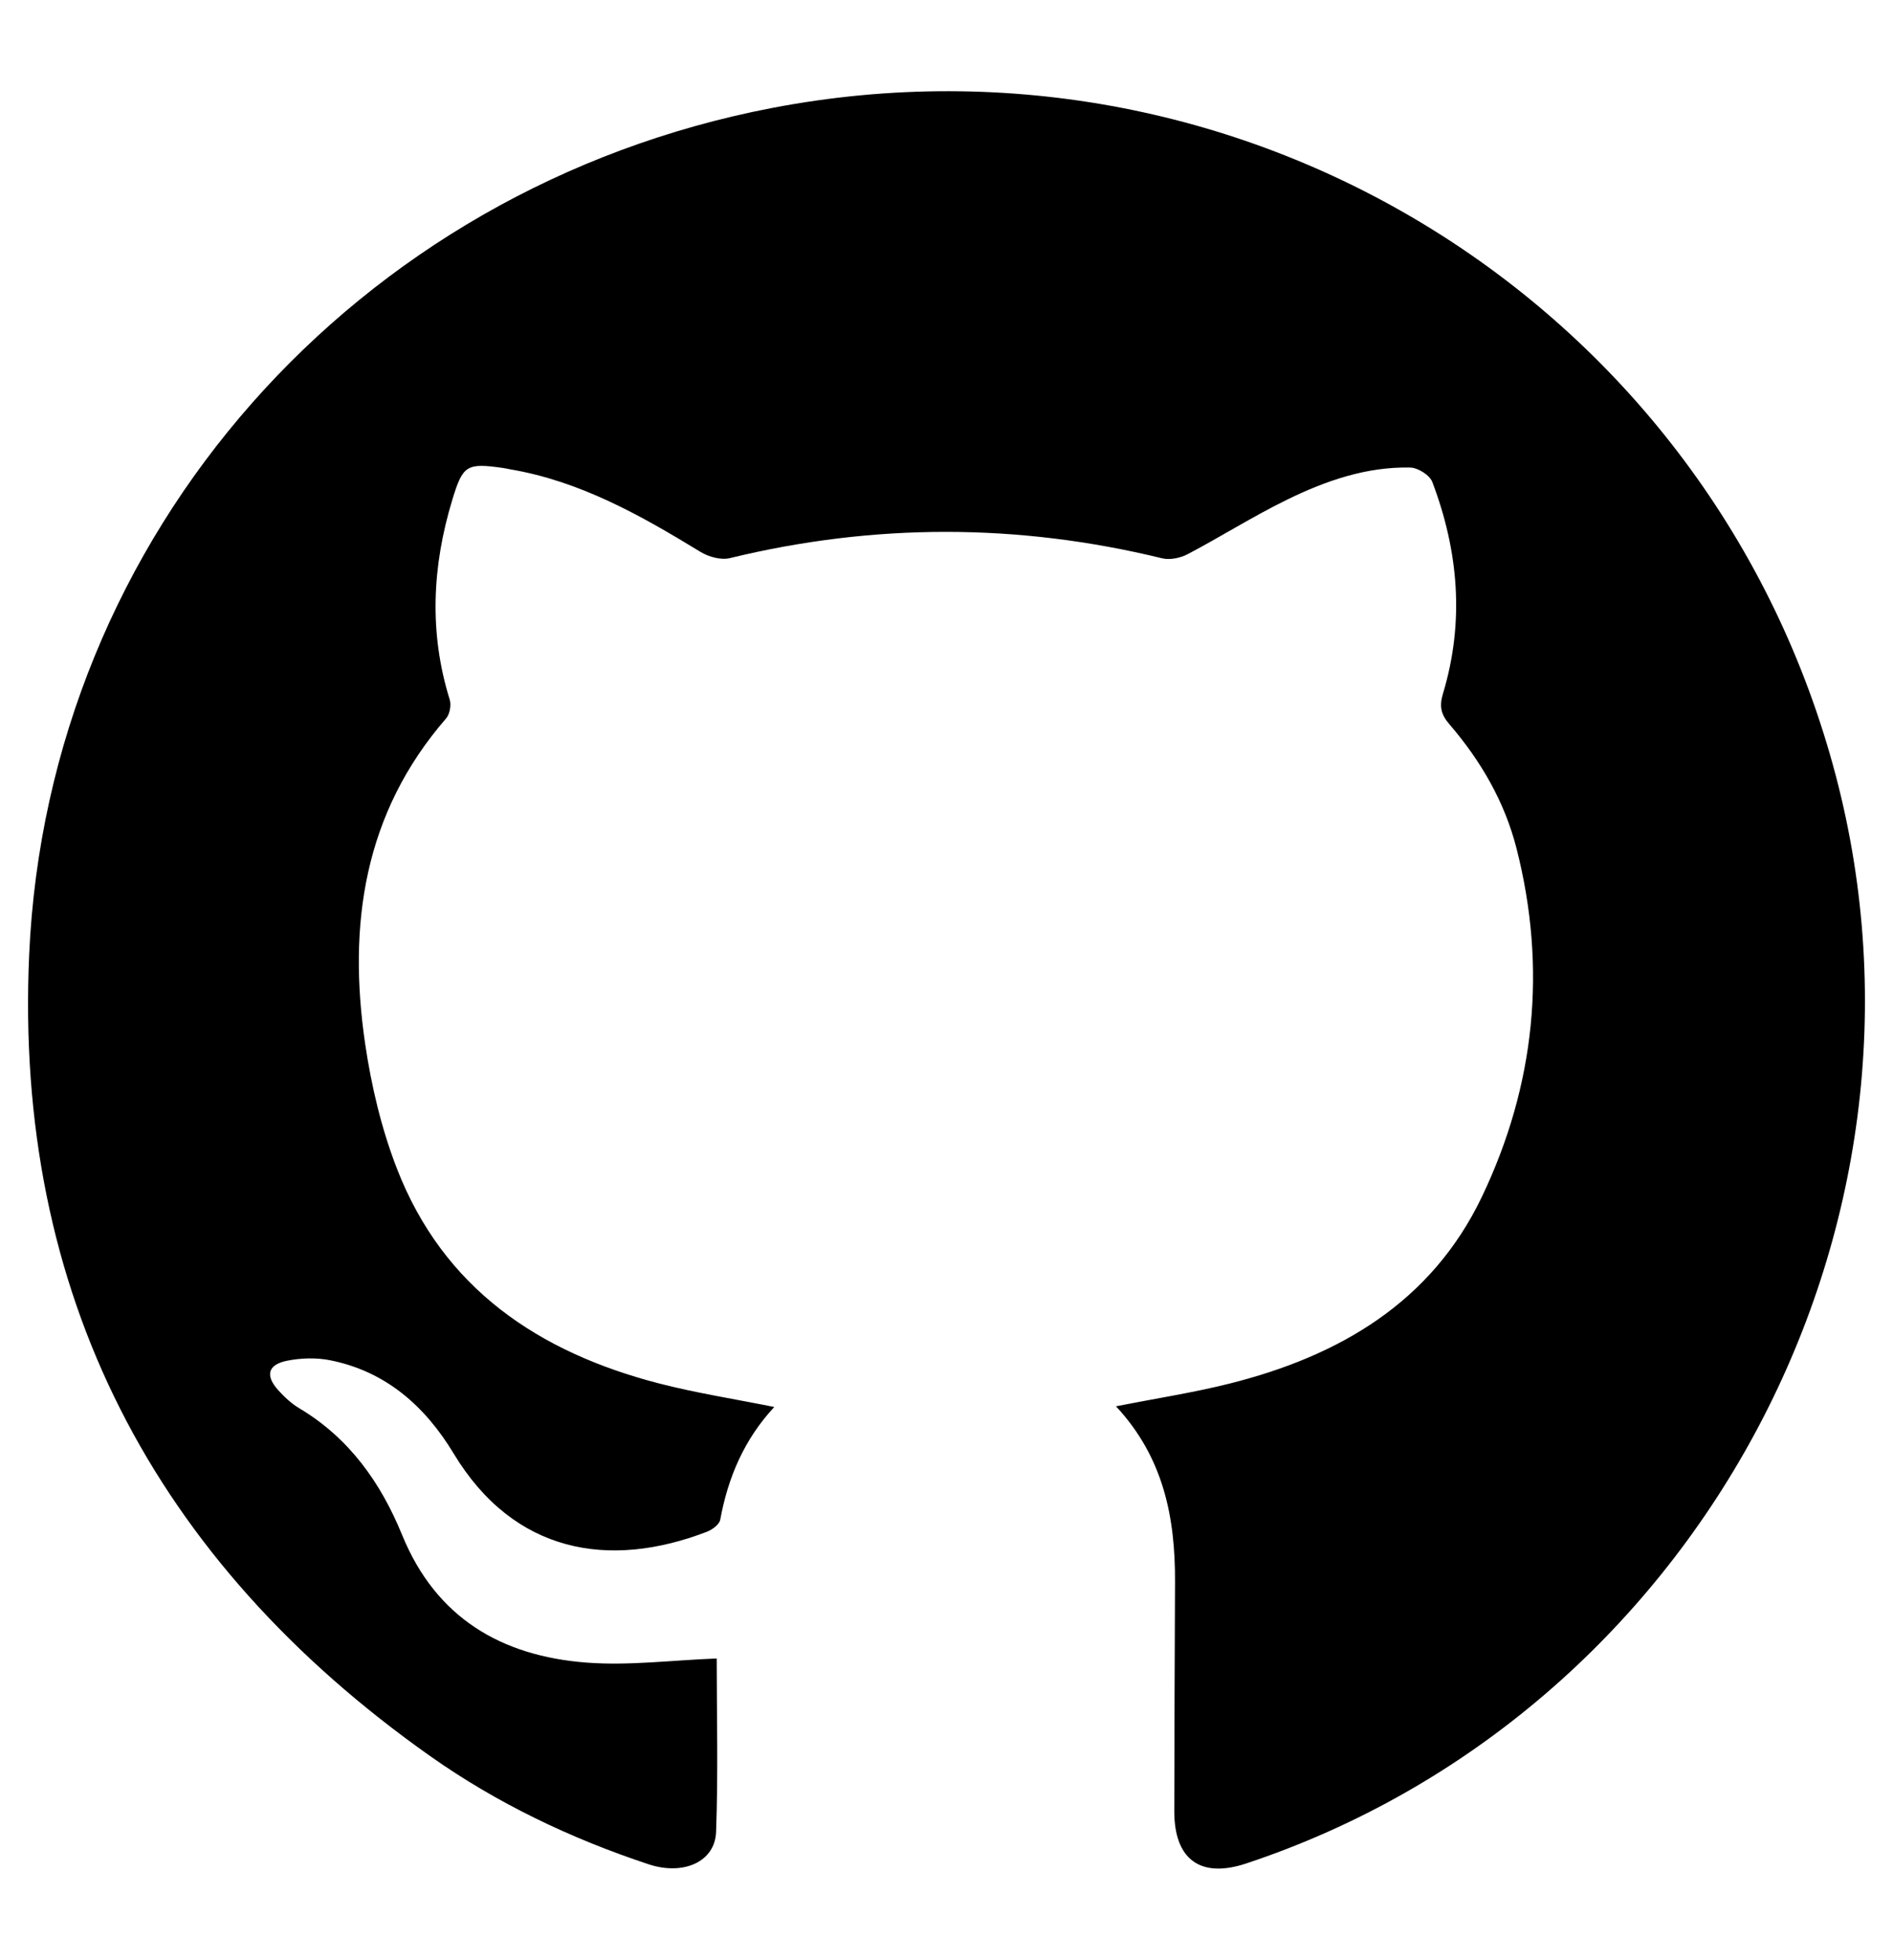 <?xml version="1.0" encoding="utf-8"?>
<!-- Generator: Adobe Illustrator 17.0.0, SVG Export Plug-In . SVG Version: 6.00 Build 0)  -->
<!DOCTYPE svg PUBLIC "-//W3C//DTD SVG 1.1//EN" "http://www.w3.org/Graphics/SVG/1.1/DTD/svg11.dtd">
<svg version="1.1" id="Layer_1" xmlns="http://www.w3.org/2000/svg" xmlns:xlink="http://www.w3.org/1999/xlink" x="0px" y="0px"
	 width="57px" height="59px" viewBox="0 0 57 59" enable-background="new 0 0 57 59" xml:space="preserve">
<path d="M33.603,42.337c1.203-0.237,2.325-0.409,3.421-0.684c3.301-0.828,6.079-2.445,7.6-5.629
	c1.599-3.349,1.962-6.876,1.037-10.493c-0.358-1.399-1.076-2.631-2.015-3.723c-0.256-0.297-0.314-0.539-0.196-0.929
	c0.651-2.155,0.469-4.287-0.322-6.369c-0.078-0.206-0.432-0.429-0.663-0.434c-1.321-0.03-2.548,0.399-3.712,0.968
	c-1.02,0.498-1.984,1.11-2.99,1.639c-0.222,0.117-0.538,0.182-0.775,0.124c-4.338-1.058-8.67-1.059-13.009-0.005
	c-0.268,0.065-0.639-0.036-0.885-0.186c-1.8-1.1-3.624-2.131-5.743-2.489c-0.065-0.011-0.129-0.028-0.194-0.037
	c-1.106-0.158-1.219-0.093-1.538,0.958c-0.606,1.995-0.705,3.997-0.078,6.013c0.052,0.167,0.002,0.442-0.111,0.571
	c-2.481,2.857-2.961,6.223-2.433,9.805c0.187,1.267,0.49,2.545,0.952,3.737c1.401,3.618,4.271,5.538,7.895,6.475
	c1.118,0.289,2.264,0.466,3.47,0.709c-0.907,0.977-1.394,2.123-1.627,3.394c-0.026,0.142-0.238,0.299-0.398,0.361
	c-2.95,1.136-5.815,0.651-7.631-2.357c-0.857-1.419-2.036-2.468-3.713-2.804c-0.416-0.083-0.876-0.07-1.294,0.012
	c-0.584,0.115-0.671,0.442-0.28,0.88c0.188,0.21,0.404,0.412,0.645,0.555c1.499,0.894,2.45,2.239,3.091,3.809
	c1.022,2.503,2.993,3.648,5.552,3.845c1.274,0.098,2.568-0.072,3.922-0.124c0,1.685,0.046,3.457-0.019,5.224
	c-0.034,0.902-0.989,1.318-2.035,0.971c-2.341-0.776-4.554-1.831-6.567-3.251C4.628,46.992,0.423,38.935,0.878,28.744
	C1.444,16.067,10.727,5.657,23.24,3.252c14.345-2.758,28.32,6.005,32.034,20.086c3.625,13.744-4.253,28.282-17.752,32.763
	c-1.373,0.456-2.165-0.117-2.163-1.575c0.003-2.3,0.012-4.601,0.022-6.901C35.39,45.693,35.039,43.878,33.603,42.337z"/>
</svg>
